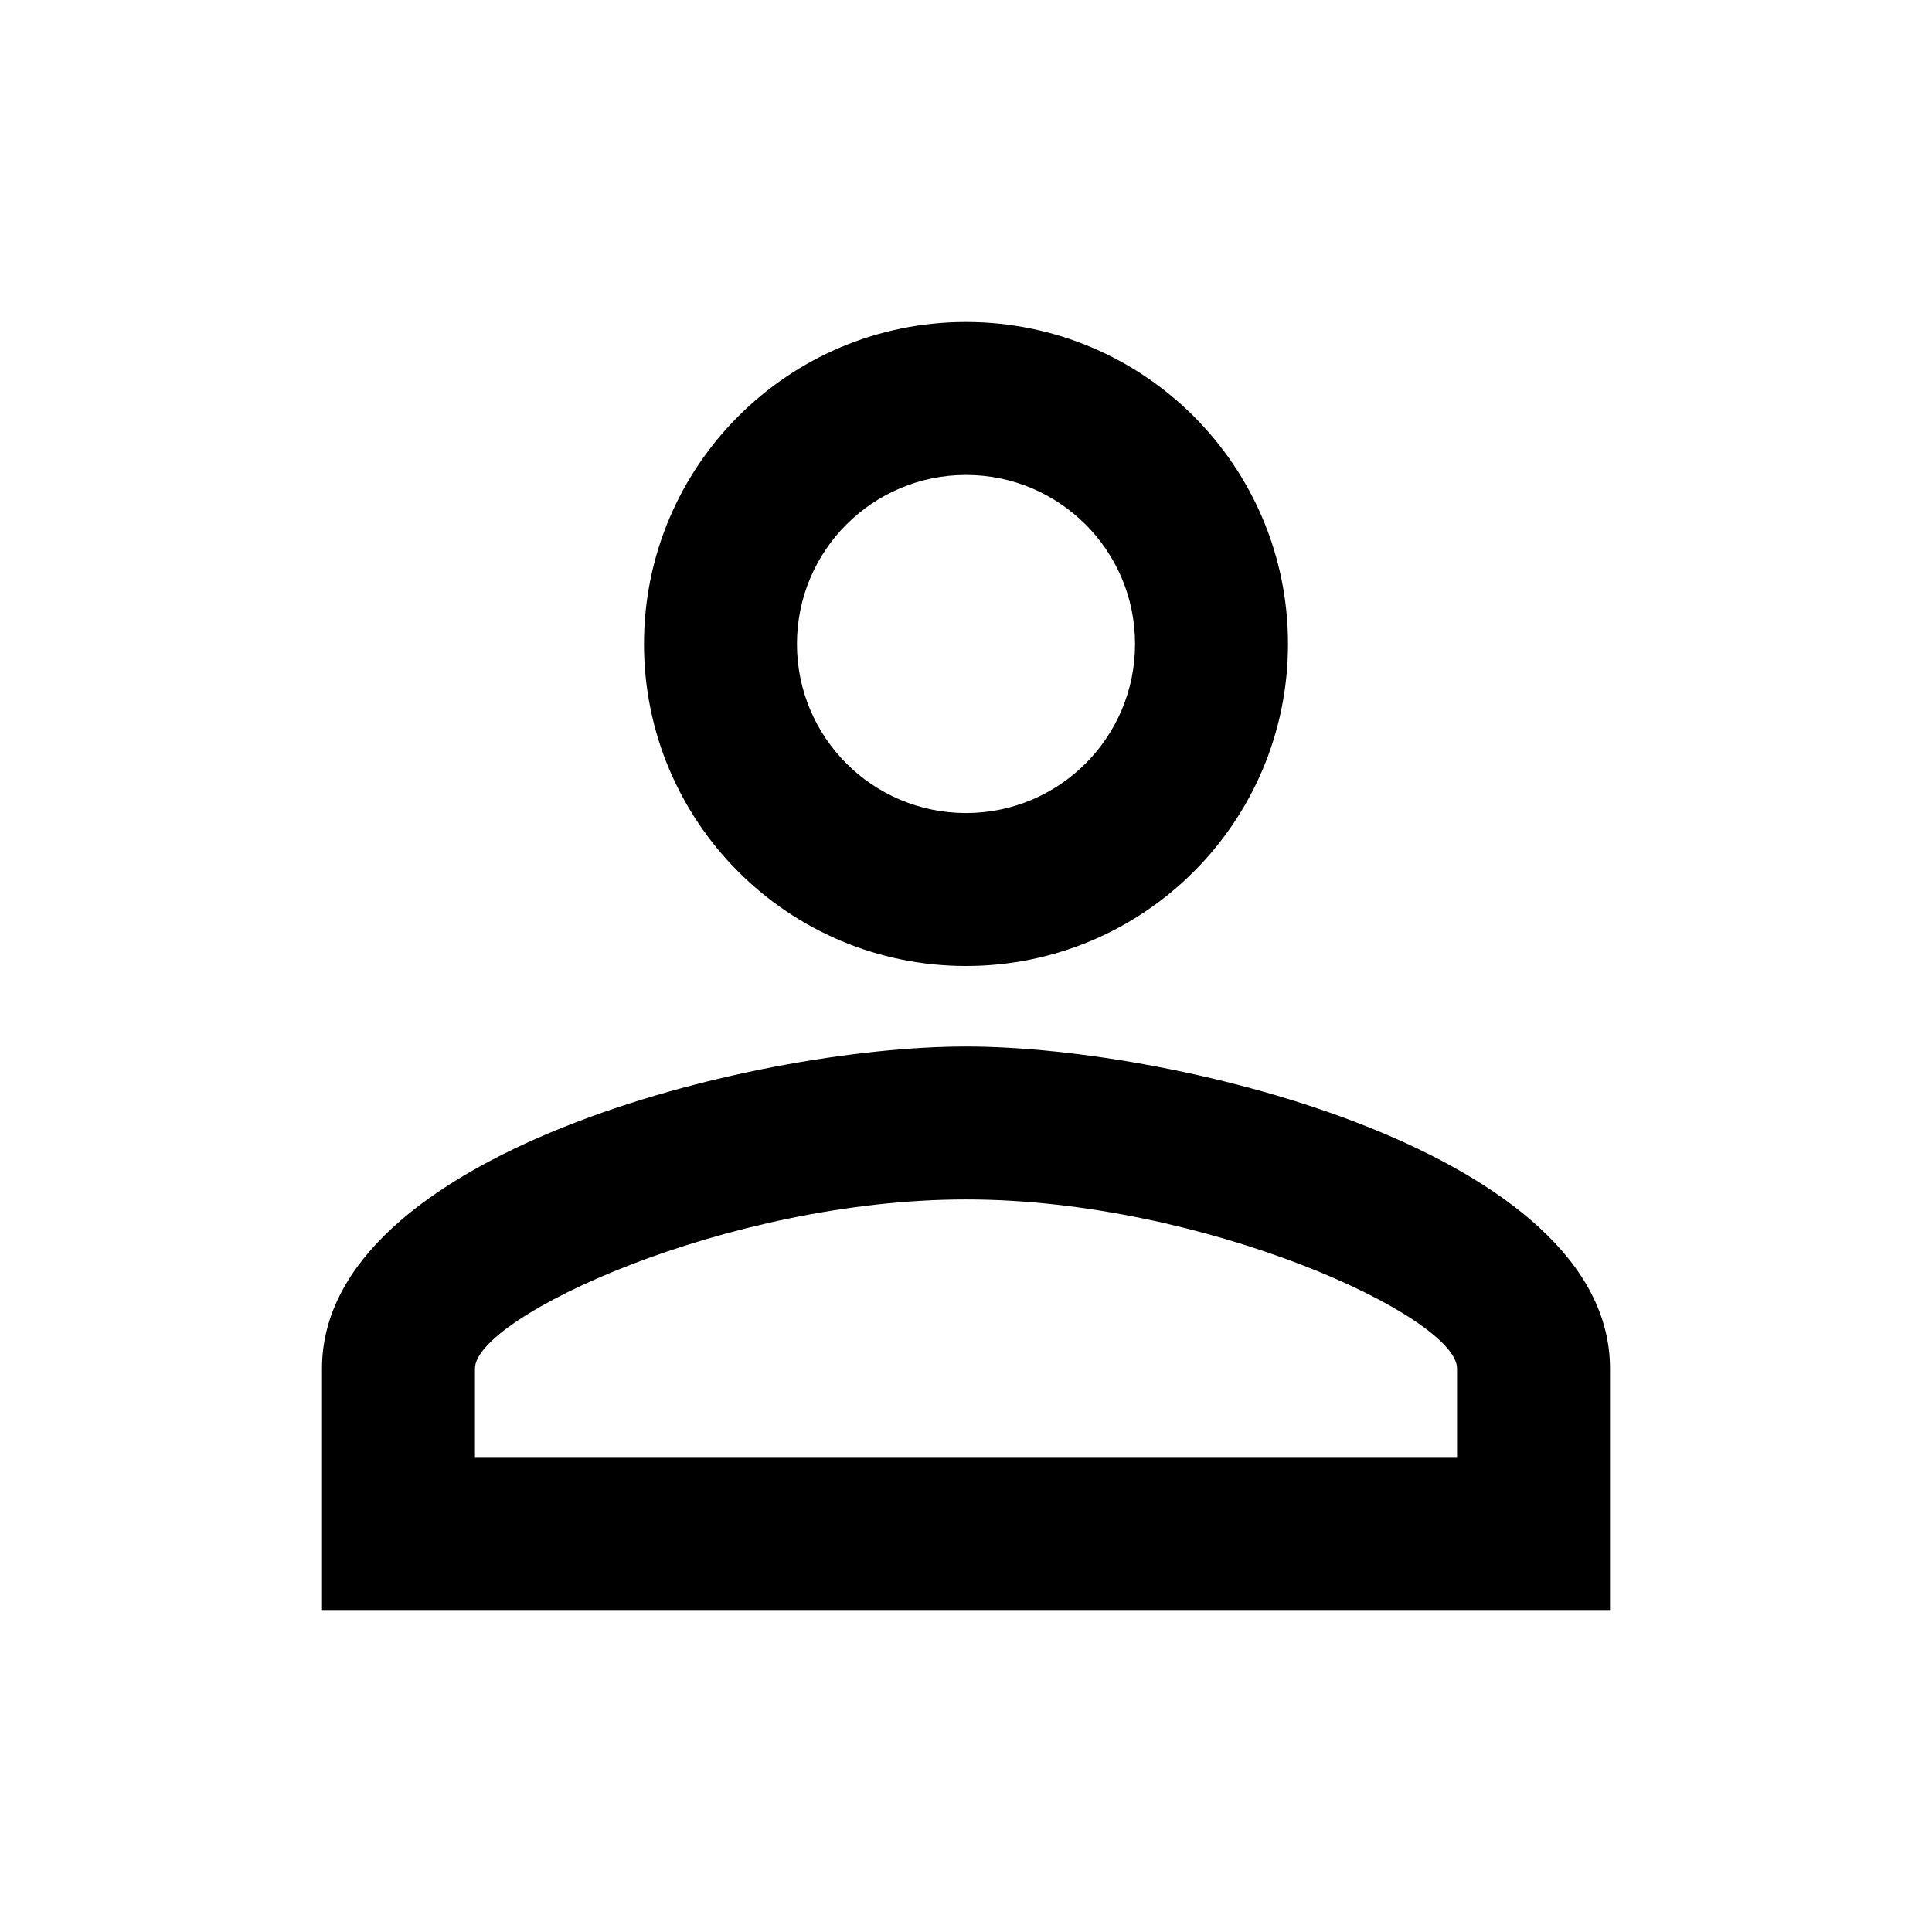 <svg width="48" height="48" viewBox="0 0 48 48" fill="none" xmlns="http://www.w3.org/2000/svg">
<g clip-path="url(#clip0_400_20)">
<path d="M24 11.8C26.32 11.8 28.2 13.68 28.2 16C28.2 18.32 26.32 20.2 24 20.2C21.68 20.2 19.8 18.32 19.8 16C19.8 13.68 21.68 11.8 24 11.8ZM24 29.8C29.94 29.8 36.2 32.72 36.2 34V36.2H11.8V34C11.8 32.72 18.06 29.8 24 29.8ZM24 8C19.58 8 16 11.58 16 16C16 20.42 19.58 24 24 24C28.42 24 32 20.42 32 16C32 11.58 28.42 8 24 8ZM24 26C18.66 26 8 28.68 8 34V40H40V34C40 28.68 29.34 26 24 26Z" fill="black"/>
</g>
<defs>
<clipPath id="clip0_400_20">
<rect width="48" height="48" fill="white"/>
</clipPath>
</defs>
</svg>
